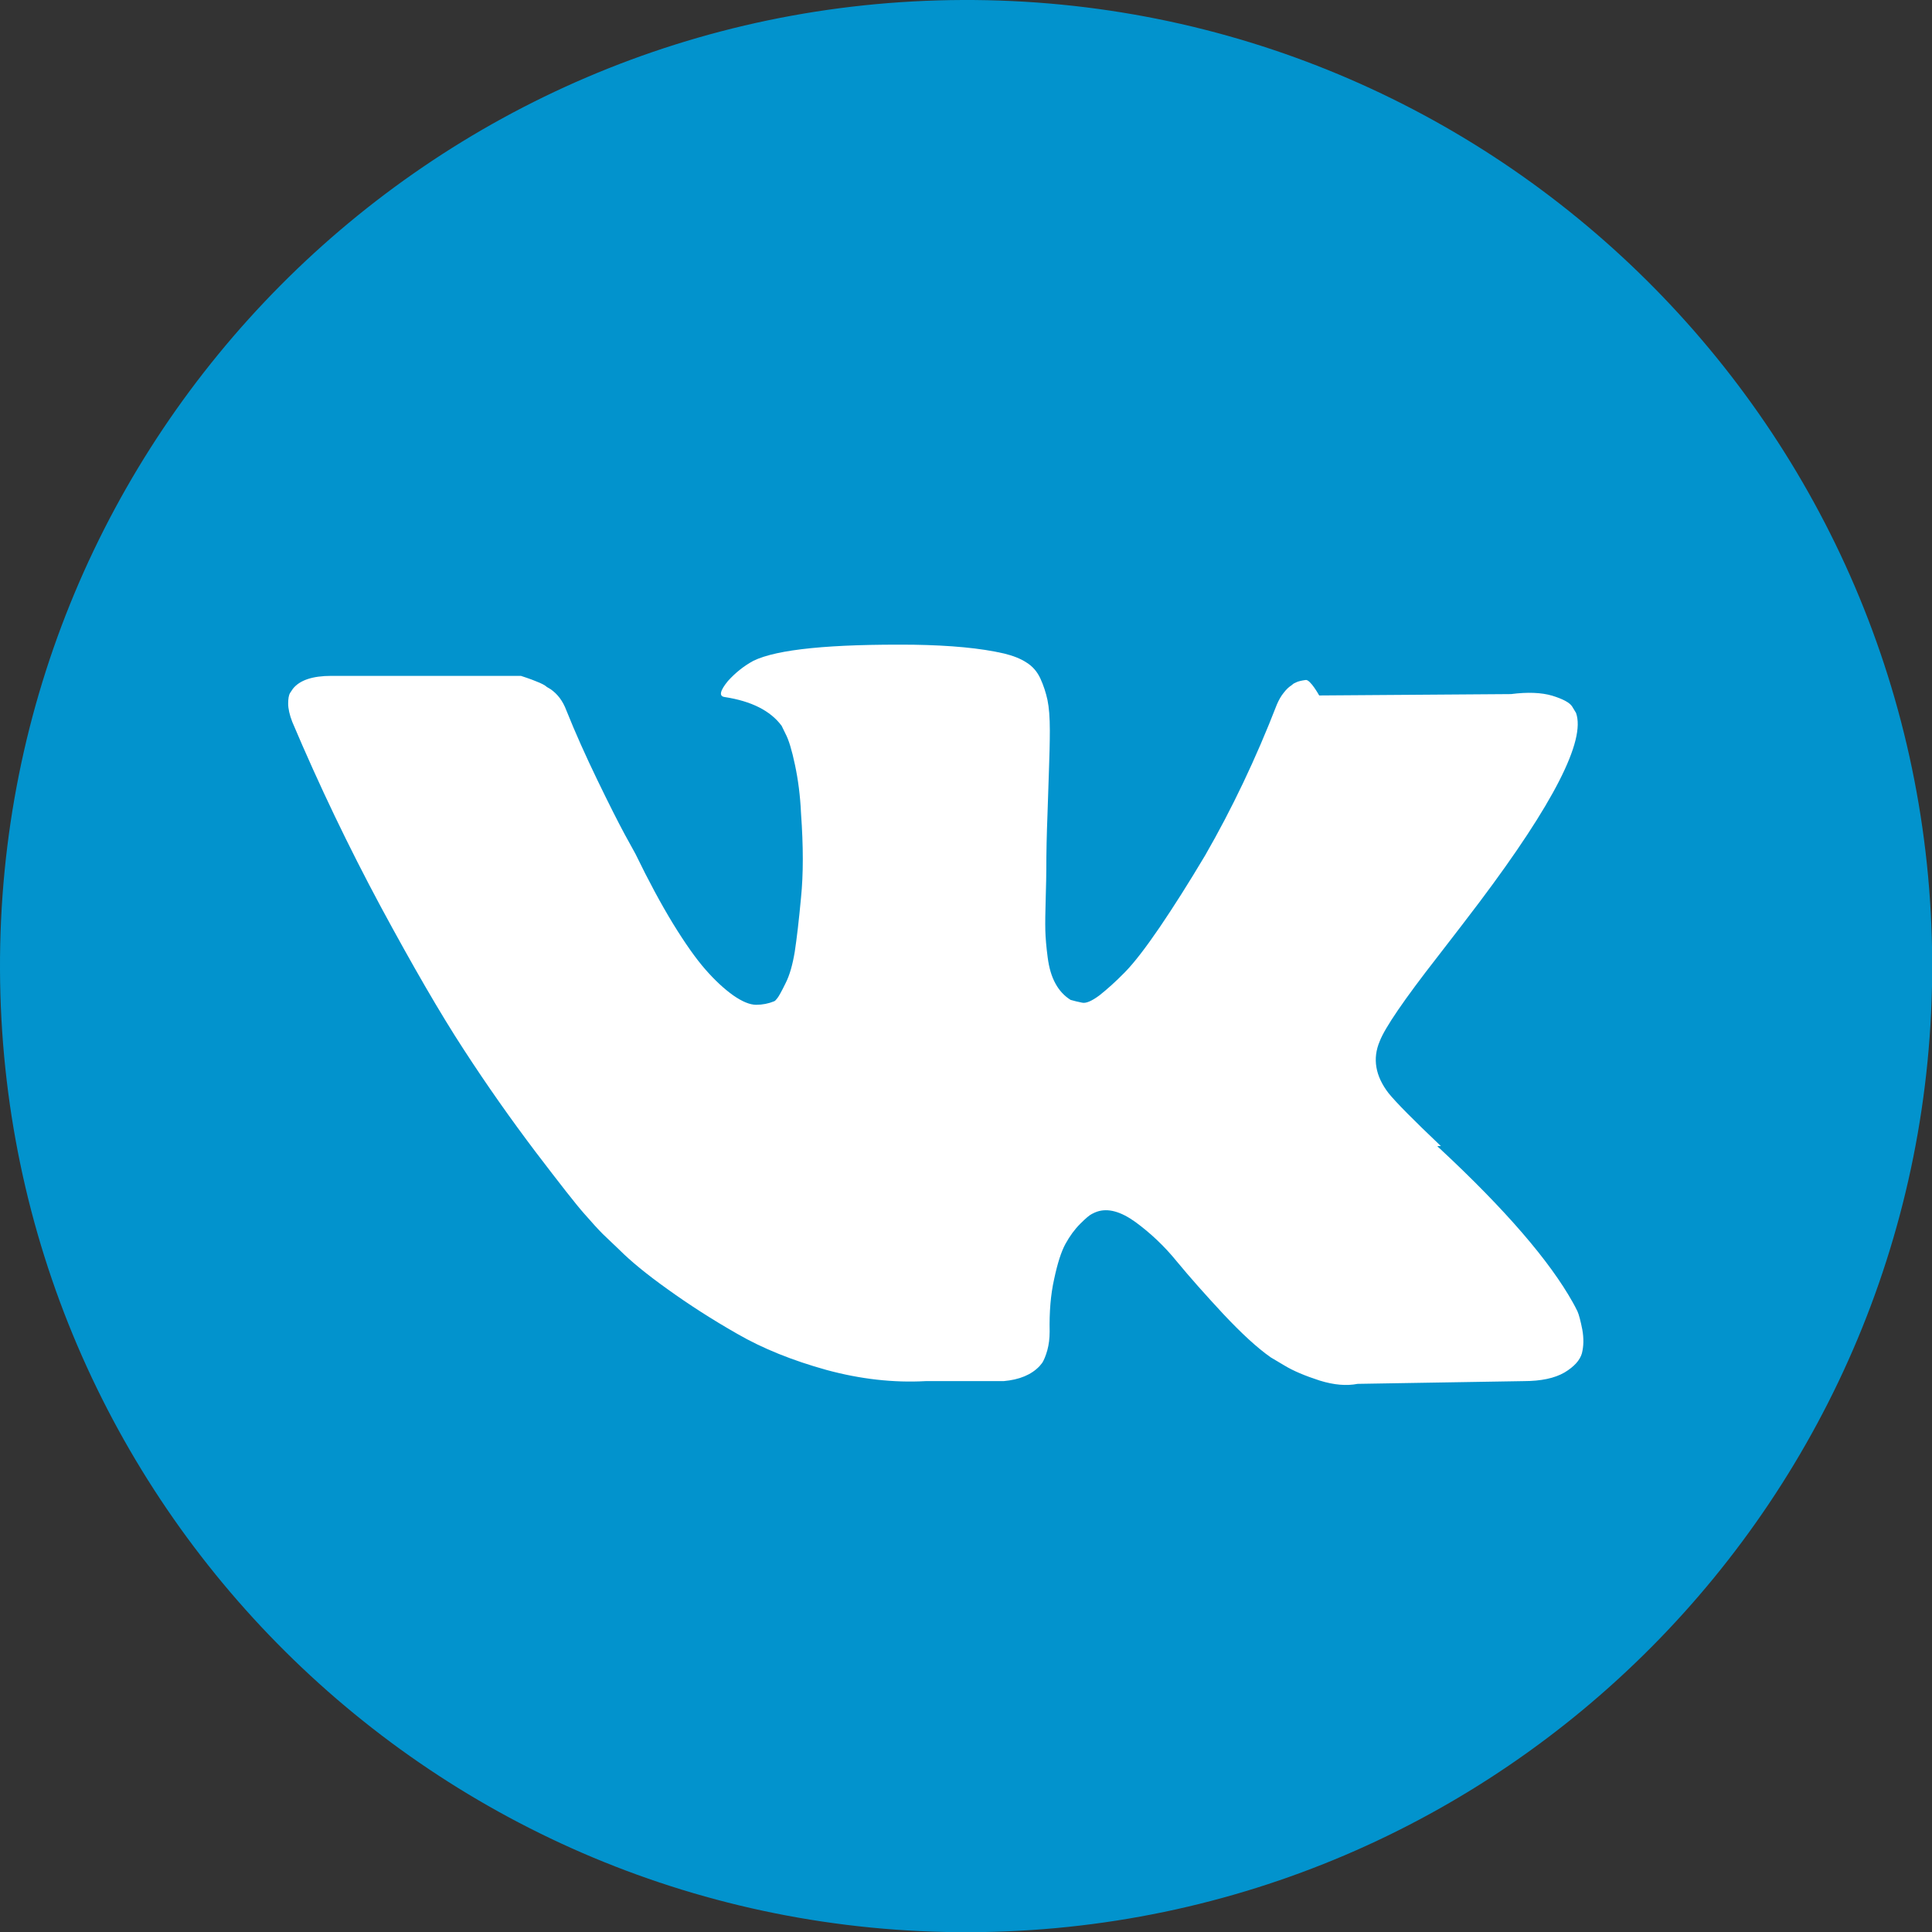<?xml version="1.0" encoding="UTF-8"?> <svg xmlns="http://www.w3.org/2000/svg" id="_Слой_2" data-name="Слой 2" viewBox="0 0 98.62 98.62"><rect x="0" y="0" width="98.62" height="98.62" fill="#333333" stroke="none"/> <defs> <style> .cls-1 { fill: #fff; } .cls-2 { fill: #0293cd; } </style> </defs> <g id="_Слой_1-2" data-name="Слой 1"> <g> <path class="cls-2" d="M49.14,0C21.9,.1-.1,22.25,0,49.49s22.25,49.23,49.49,49.14,49.23-22.25,49.14-49.49S76.37-.1,49.14,0Z"></path> <path class="cls-1" d="M80.52,66.93c.08,.18,.16,.49,.25,.94,.08,.45,.07,.85-.02,1.21-.1,.35-.39,.68-.89,.98-.5,.29-1.19,.44-2.09,.44l-8.47,.14c-.56,.11-1.2,.06-1.94-.17-.74-.24-1.34-.49-1.8-.77l-.69-.41c-.7-.49-1.5-1.23-2.43-2.22-.92-.99-1.71-1.88-2.37-2.68-.65-.8-1.36-1.46-2.11-2.01-.75-.54-1.4-.72-1.96-.53-.06,.02-.16,.06-.27,.12-.12,.06-.31,.22-.59,.5s-.53,.62-.75,1.02-.41,1-.58,1.8c-.18,.8-.25,1.69-.23,2.68,0,.35-.04,.67-.12,.96-.08,.28-.17,.5-.26,.64l-.14,.17c-.42,.44-1.03,.69-1.83,.76h-3.98c-1.64,.09-3.33-.1-5.06-.57-1.73-.48-3.25-1.09-4.55-1.84-1.3-.74-2.49-1.51-3.56-2.28-1.08-.77-1.89-1.44-2.44-1.99l-.87-.83c-.23-.23-.55-.58-.95-1.04-.41-.46-1.23-1.51-2.48-3.15-1.24-1.64-2.47-3.38-3.67-5.23-1.2-1.84-2.61-4.28-4.24-7.3-1.62-3.02-3.13-6.16-4.51-9.42-.14-.36-.21-.68-.21-.93s.03-.44,.1-.55l.14-.21c.35-.44,1-.66,1.97-.66h9.67s.53,.17,.78,.28c.26,.1,.44,.19,.55,.29l.17,.1c.37,.25,.64,.61,.82,1.09,.46,1.15,.99,2.33,1.58,3.55s1.06,2.15,1.4,2.78l.55,1c.66,1.36,1.3,2.55,1.91,3.55,.62,1.01,1.17,1.79,1.66,2.35s.97,1,1.42,1.32c.46,.32,.85,.48,1.17,.48s.63-.06,.92-.18c.05-.02,.1-.08,.17-.17s.21-.34,.41-.75c.21-.41,.36-.95,.47-1.61,.1-.66,.21-1.58,.32-2.77,.12-1.19,.12-2.61,0-4.28-.04-.91-.15-1.74-.31-2.49-.16-.76-.32-1.28-.48-1.58l-.2-.41c-.57-.77-1.54-1.26-2.91-1.47-.3-.04-.24-.32,.17-.82,.39-.43,.82-.77,1.3-1.03,1.21-.59,3.94-.86,8.18-.82,1.87,.03,3.41,.17,4.62,.45,.45,.11,.84,.26,1.14,.46,.31,.19,.55,.47,.71,.82s.28,.72,.36,1.09c.08,.38,.12,.9,.12,1.56s-.02,1.29-.04,1.88c-.02,.6-.05,1.4-.08,2.41-.04,1.02-.06,1.96-.06,2.83,0,.25-.01,.73-.03,1.43-.02,.71-.03,1.26-.02,1.65,.01,.38,.05,.85,.12,1.38,.07,.54,.2,.98,.4,1.34,.19,.35,.45,.63,.77,.83,.18,.05,.37,.1,.58,.14,.2,.05,.5-.08,.89-.37,.38-.3,.82-.69,1.3-1.18s1.07-1.26,1.78-2.3c.7-1.03,1.48-2.26,2.32-3.67,1.37-2.38,2.59-4.94,3.66-7.7,.1-.23,.21-.43,.35-.6,.13-.17,.26-.29,.37-.36l.14-.11s.1-.05,.17-.08,.22-.07,.44-.1c.23-.04,.69,.79,.69,.79l9.79-.07c.85-.11,1.55-.08,2.1,.08,.55,.17,.89,.35,1.02,.55l.2,.33c.5,1.4-1.14,4.62-4.93,9.66-.53,.7-1.24,1.63-2.14,2.79-1.71,2.19-2.69,3.63-2.95,4.31-.38,.89-.22,1.78,.45,2.65,.38,.47,1.26,1.36,2.67,2.7h-.19l.04,.03,.03,.04,.08,.07c3.33,3.1,5.59,5.72,6.78,7.85,.07,.12,.14,.26,.23,.44Z"></path> </g> </g> </svg> 